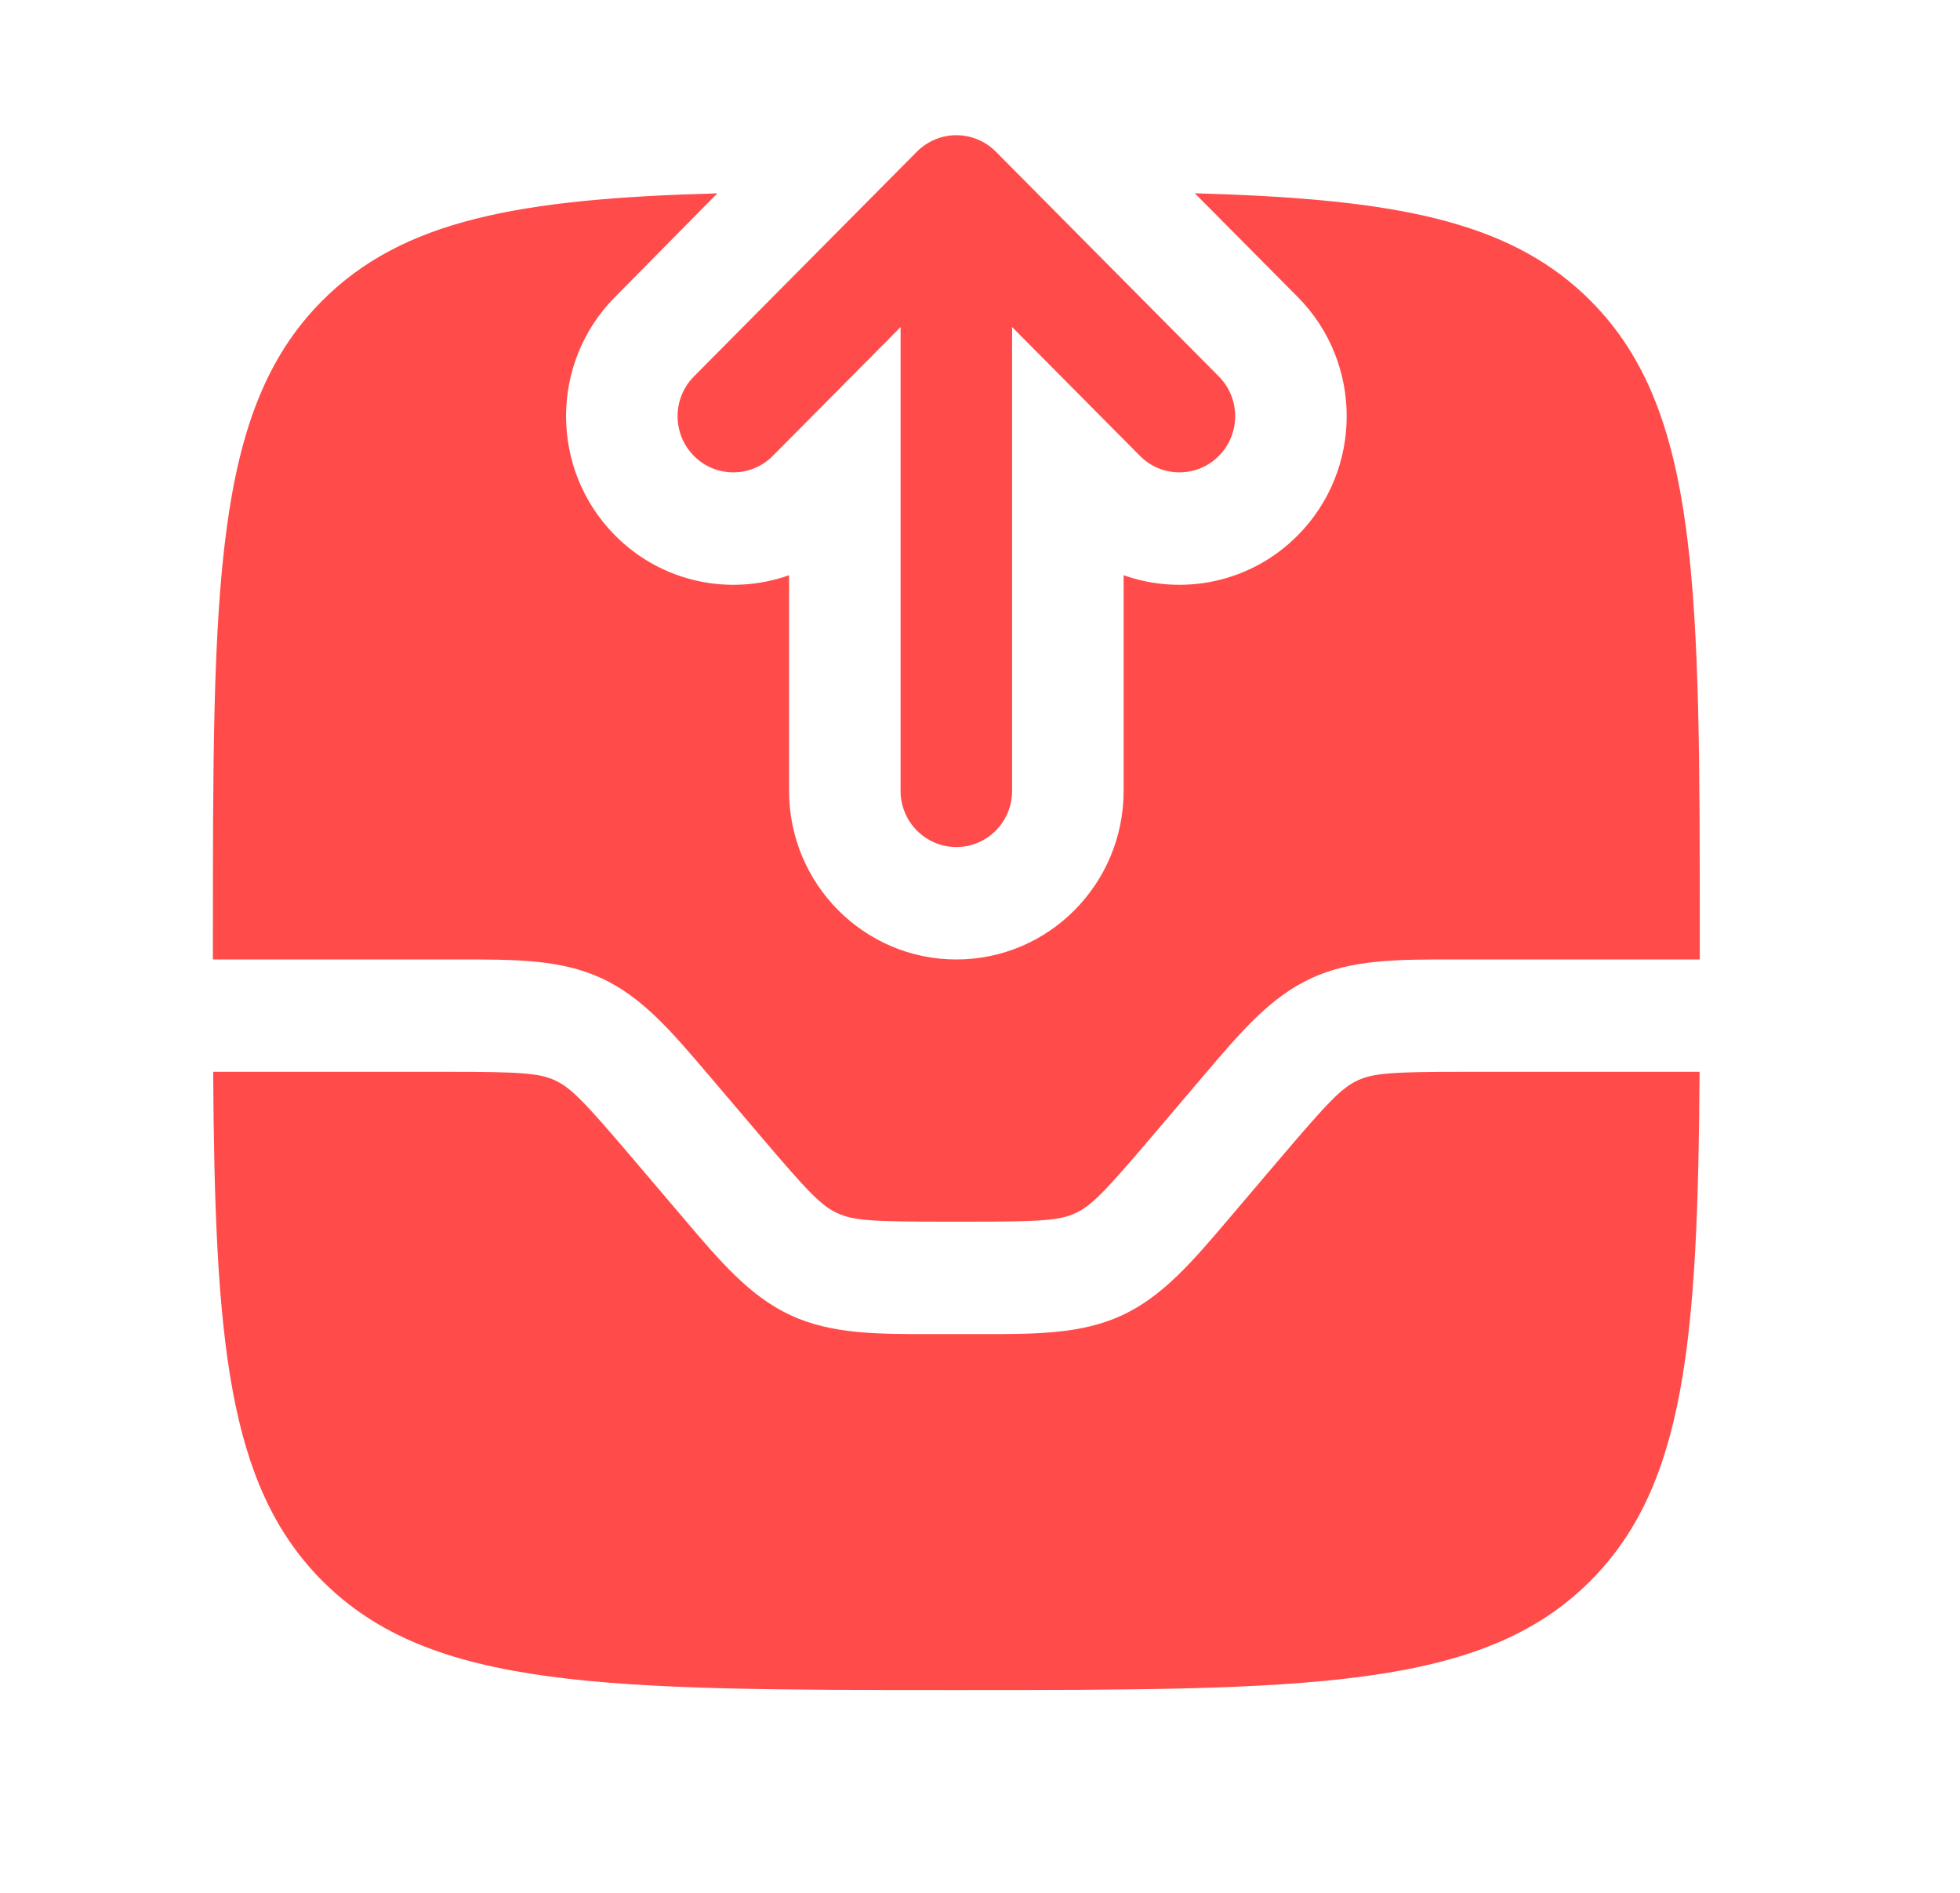 <svg width="29" height="28" viewBox="0 0 29 28" fill="none" xmlns="http://www.w3.org/2000/svg">
<g id="Bold / Messages, Conversation / Inbox Out">
<g id="Vector">
<path fill-rule="evenodd" clip-rule="evenodd" d="M14.15 2C14.369 2 14.579 2.088 14.734 2.243L18.034 5.569C18.356 5.893 18.356 6.42 18.034 6.744C17.712 7.069 17.189 7.069 16.867 6.744L14.975 4.838V11.699C14.975 12.158 14.606 12.53 14.15 12.53C13.695 12.53 13.325 12.158 13.325 11.699V4.838L11.434 6.744C11.112 7.069 10.589 7.069 10.267 6.744C9.945 6.42 9.945 5.893 10.267 5.569L13.567 2.243C13.722 2.088 13.932 2 14.15 2Z" fill="#FF4C4B"/>
<path d="M4.761 23.377C6.372 25 8.965 25 14.15 25C19.336 25 21.929 25 23.54 23.377C24.937 21.968 25.122 19.815 25.147 15.855H21.674C20.603 15.855 20.323 15.873 20.088 15.982C19.853 16.091 19.657 16.294 18.96 17.113L18.198 18.009C17.645 18.66 17.208 19.175 16.603 19.456C15.997 19.737 15.324 19.736 14.474 19.735H13.826C12.977 19.736 12.304 19.737 11.698 19.456C11.093 19.175 10.655 18.66 10.103 18.009L9.341 17.113C8.644 16.294 8.448 16.091 8.213 15.982C7.978 15.873 7.698 15.855 6.627 15.855H3.154C3.179 19.815 3.363 21.968 4.761 23.377Z" fill="#FF4C4B"/>
<path d="M25.15 13.916C25.15 8.69 25.15 6.078 23.54 4.455C22.417 3.324 20.818 2.981 18.198 2.877C18.029 2.87 17.856 2.864 17.678 2.859L19.201 4.393C20.167 5.367 20.167 6.946 19.201 7.92C18.504 8.622 17.496 8.818 16.625 8.509V11.699C16.625 13.076 15.517 14.193 14.15 14.193C12.784 14.193 11.675 13.076 11.675 11.699V8.509C10.805 8.818 9.797 8.622 9.1 7.92C8.134 6.946 8.134 5.367 9.1 4.393L10.614 2.86C7.687 2.94 5.955 3.252 4.761 4.455C3.15 6.078 3.15 8.69 3.15 13.916L3.15 14.193L6.774 14.193C7.624 14.192 8.297 14.191 8.903 14.472C9.508 14.752 9.945 15.268 10.498 15.918L11.26 16.814C11.957 17.634 12.153 17.837 12.388 17.945C12.623 18.055 12.903 18.072 13.974 18.072H14.327C15.398 18.072 15.678 18.055 15.913 17.945C16.148 17.837 16.344 17.634 17.041 16.814L17.803 15.918C18.355 15.268 18.793 14.752 19.398 14.472C20.004 14.191 20.677 14.192 21.526 14.193L25.15 14.193L25.15 13.916Z" fill="#FF4C4B"/>
</g>
</g>
</svg>
